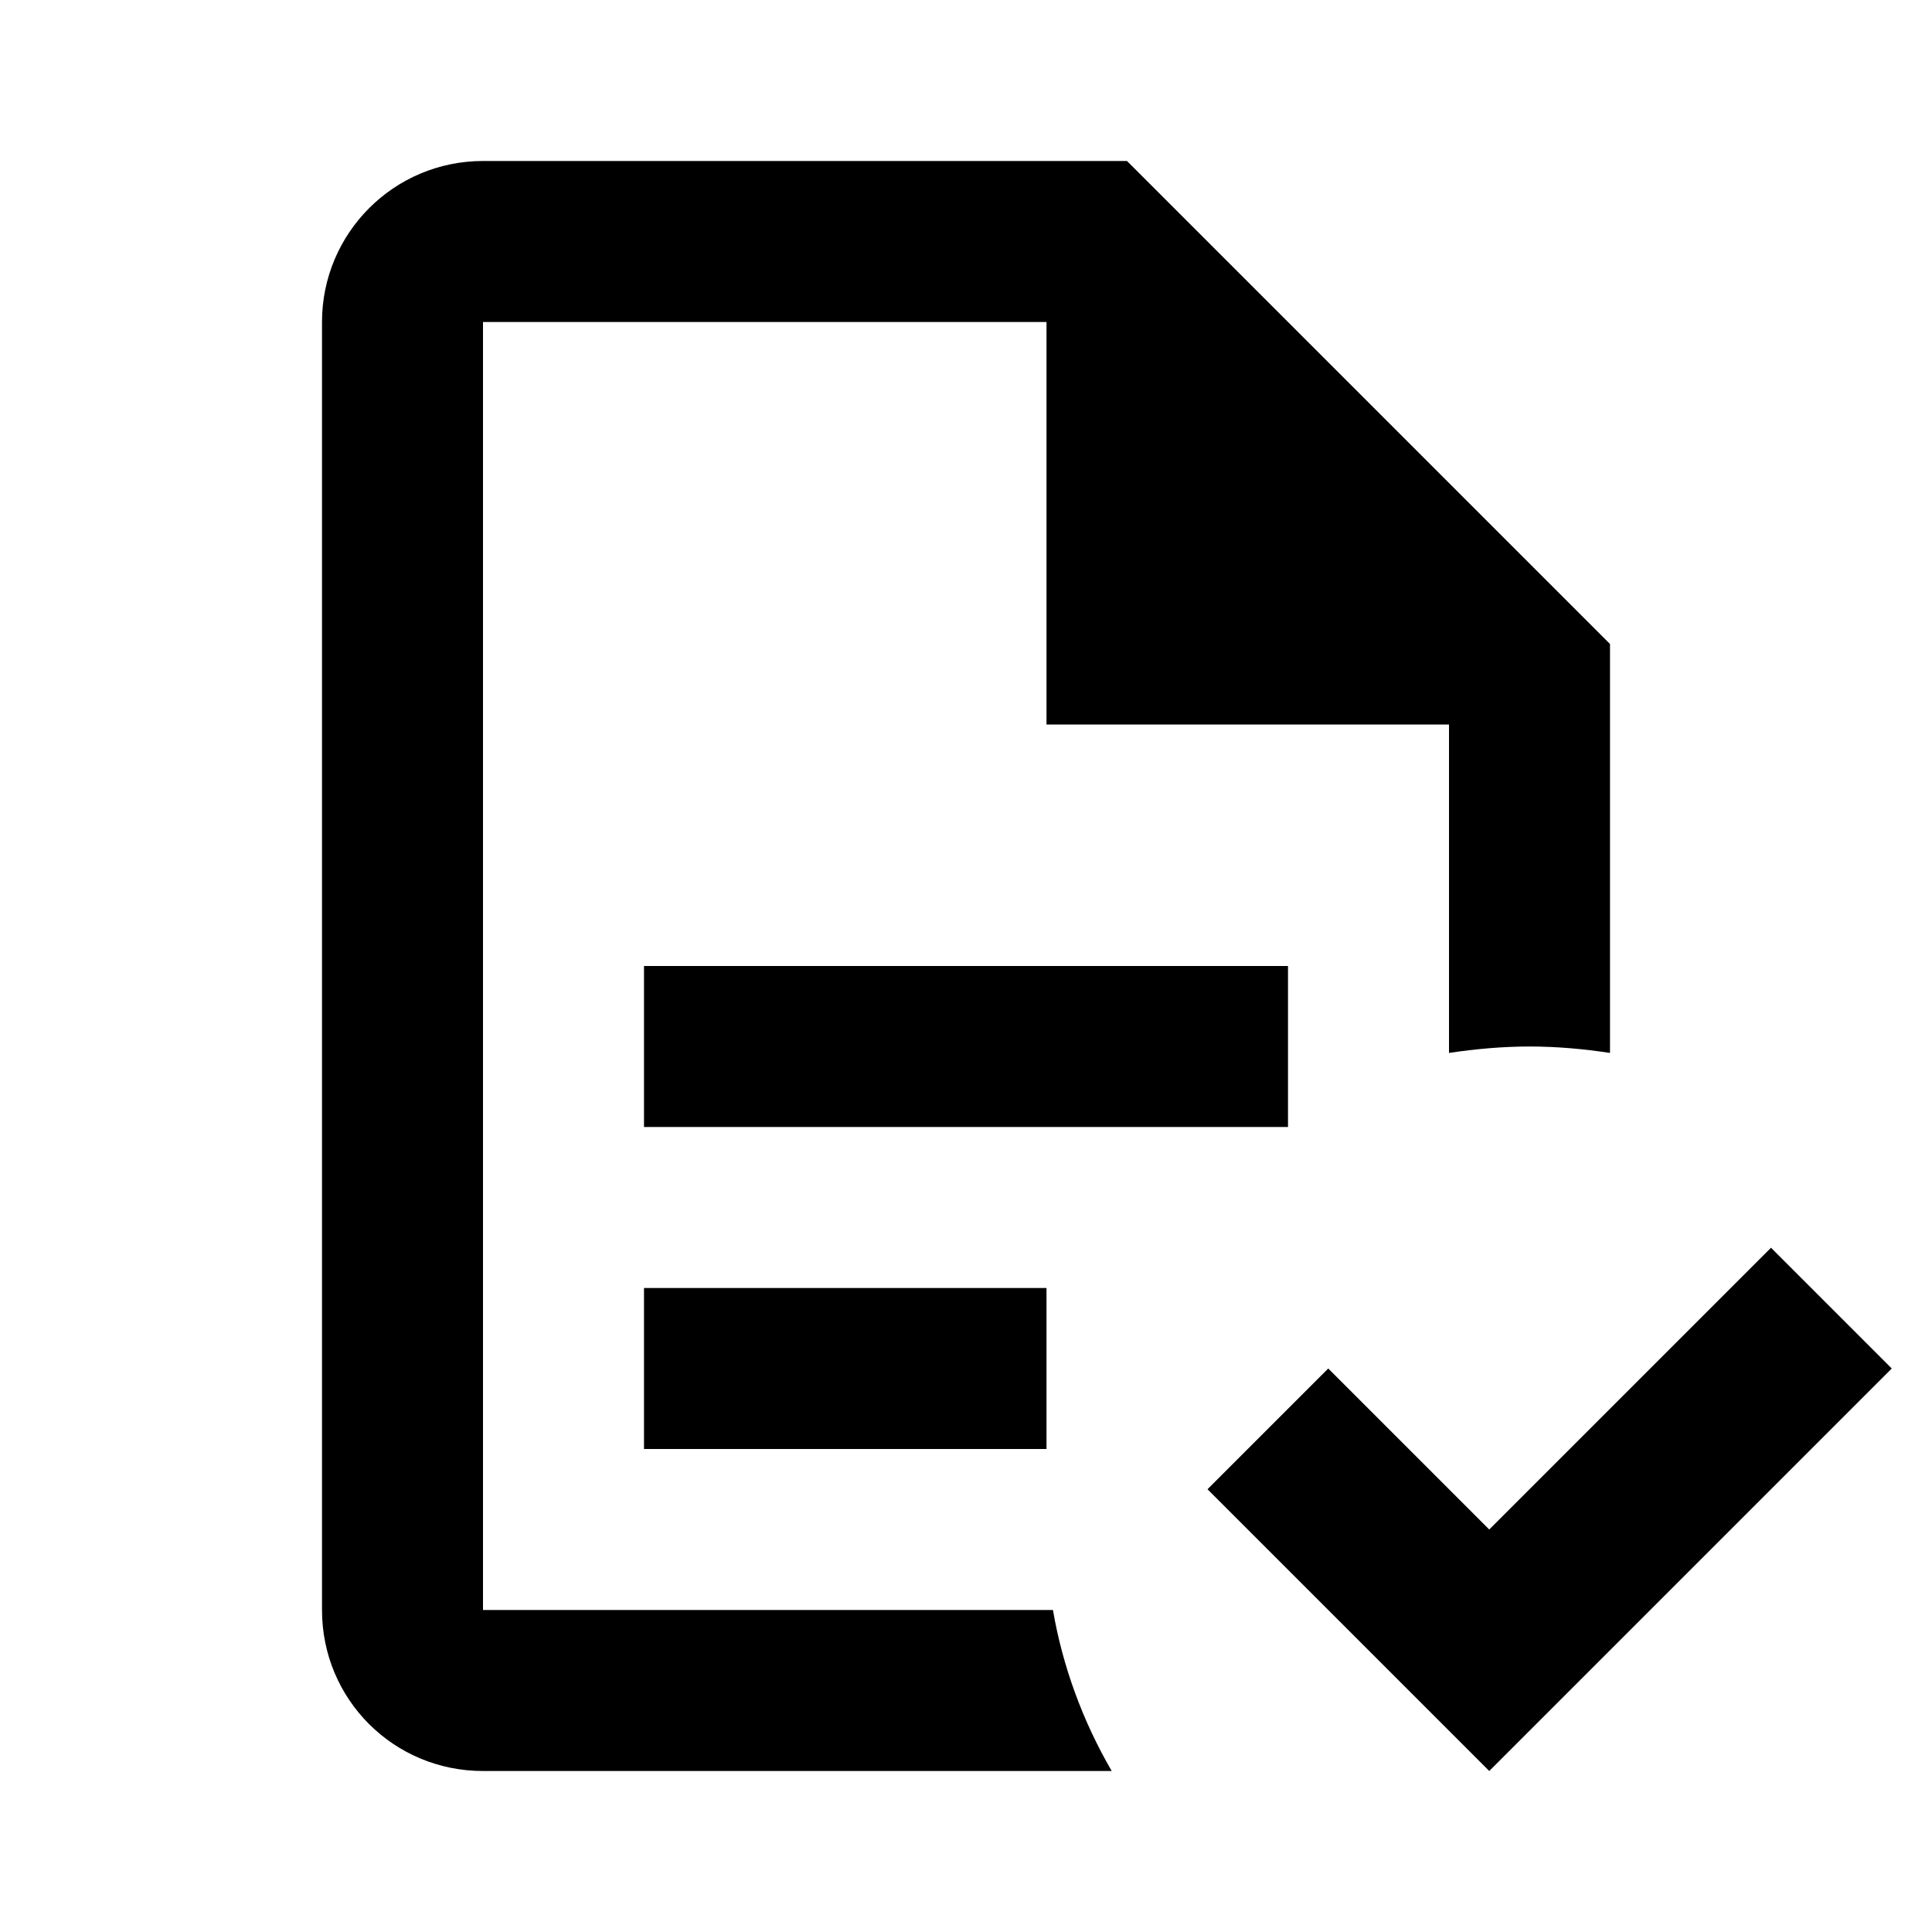 <svg xmlns="http://www.w3.org/2000/svg" viewBox="0 0 24 24"><path d="M23.5 17L18.5 22L15 18.5L16.5 17L18.5 19L22 15.5L23.5 17M6 2C4.89 2 4 2.9 4 4V20C4 21.11 4.89 22 6 22H13.81C13.45 21.38 13.2 20.7 13.08 20H6V4H13V9H18V13.08C18.33 13.03 18.67 13 19 13C19.34 13 19.67 13.03 20 13.08V8L14 2M8 12V14H16V12M8 16V18H13V16Z"></path></svg>